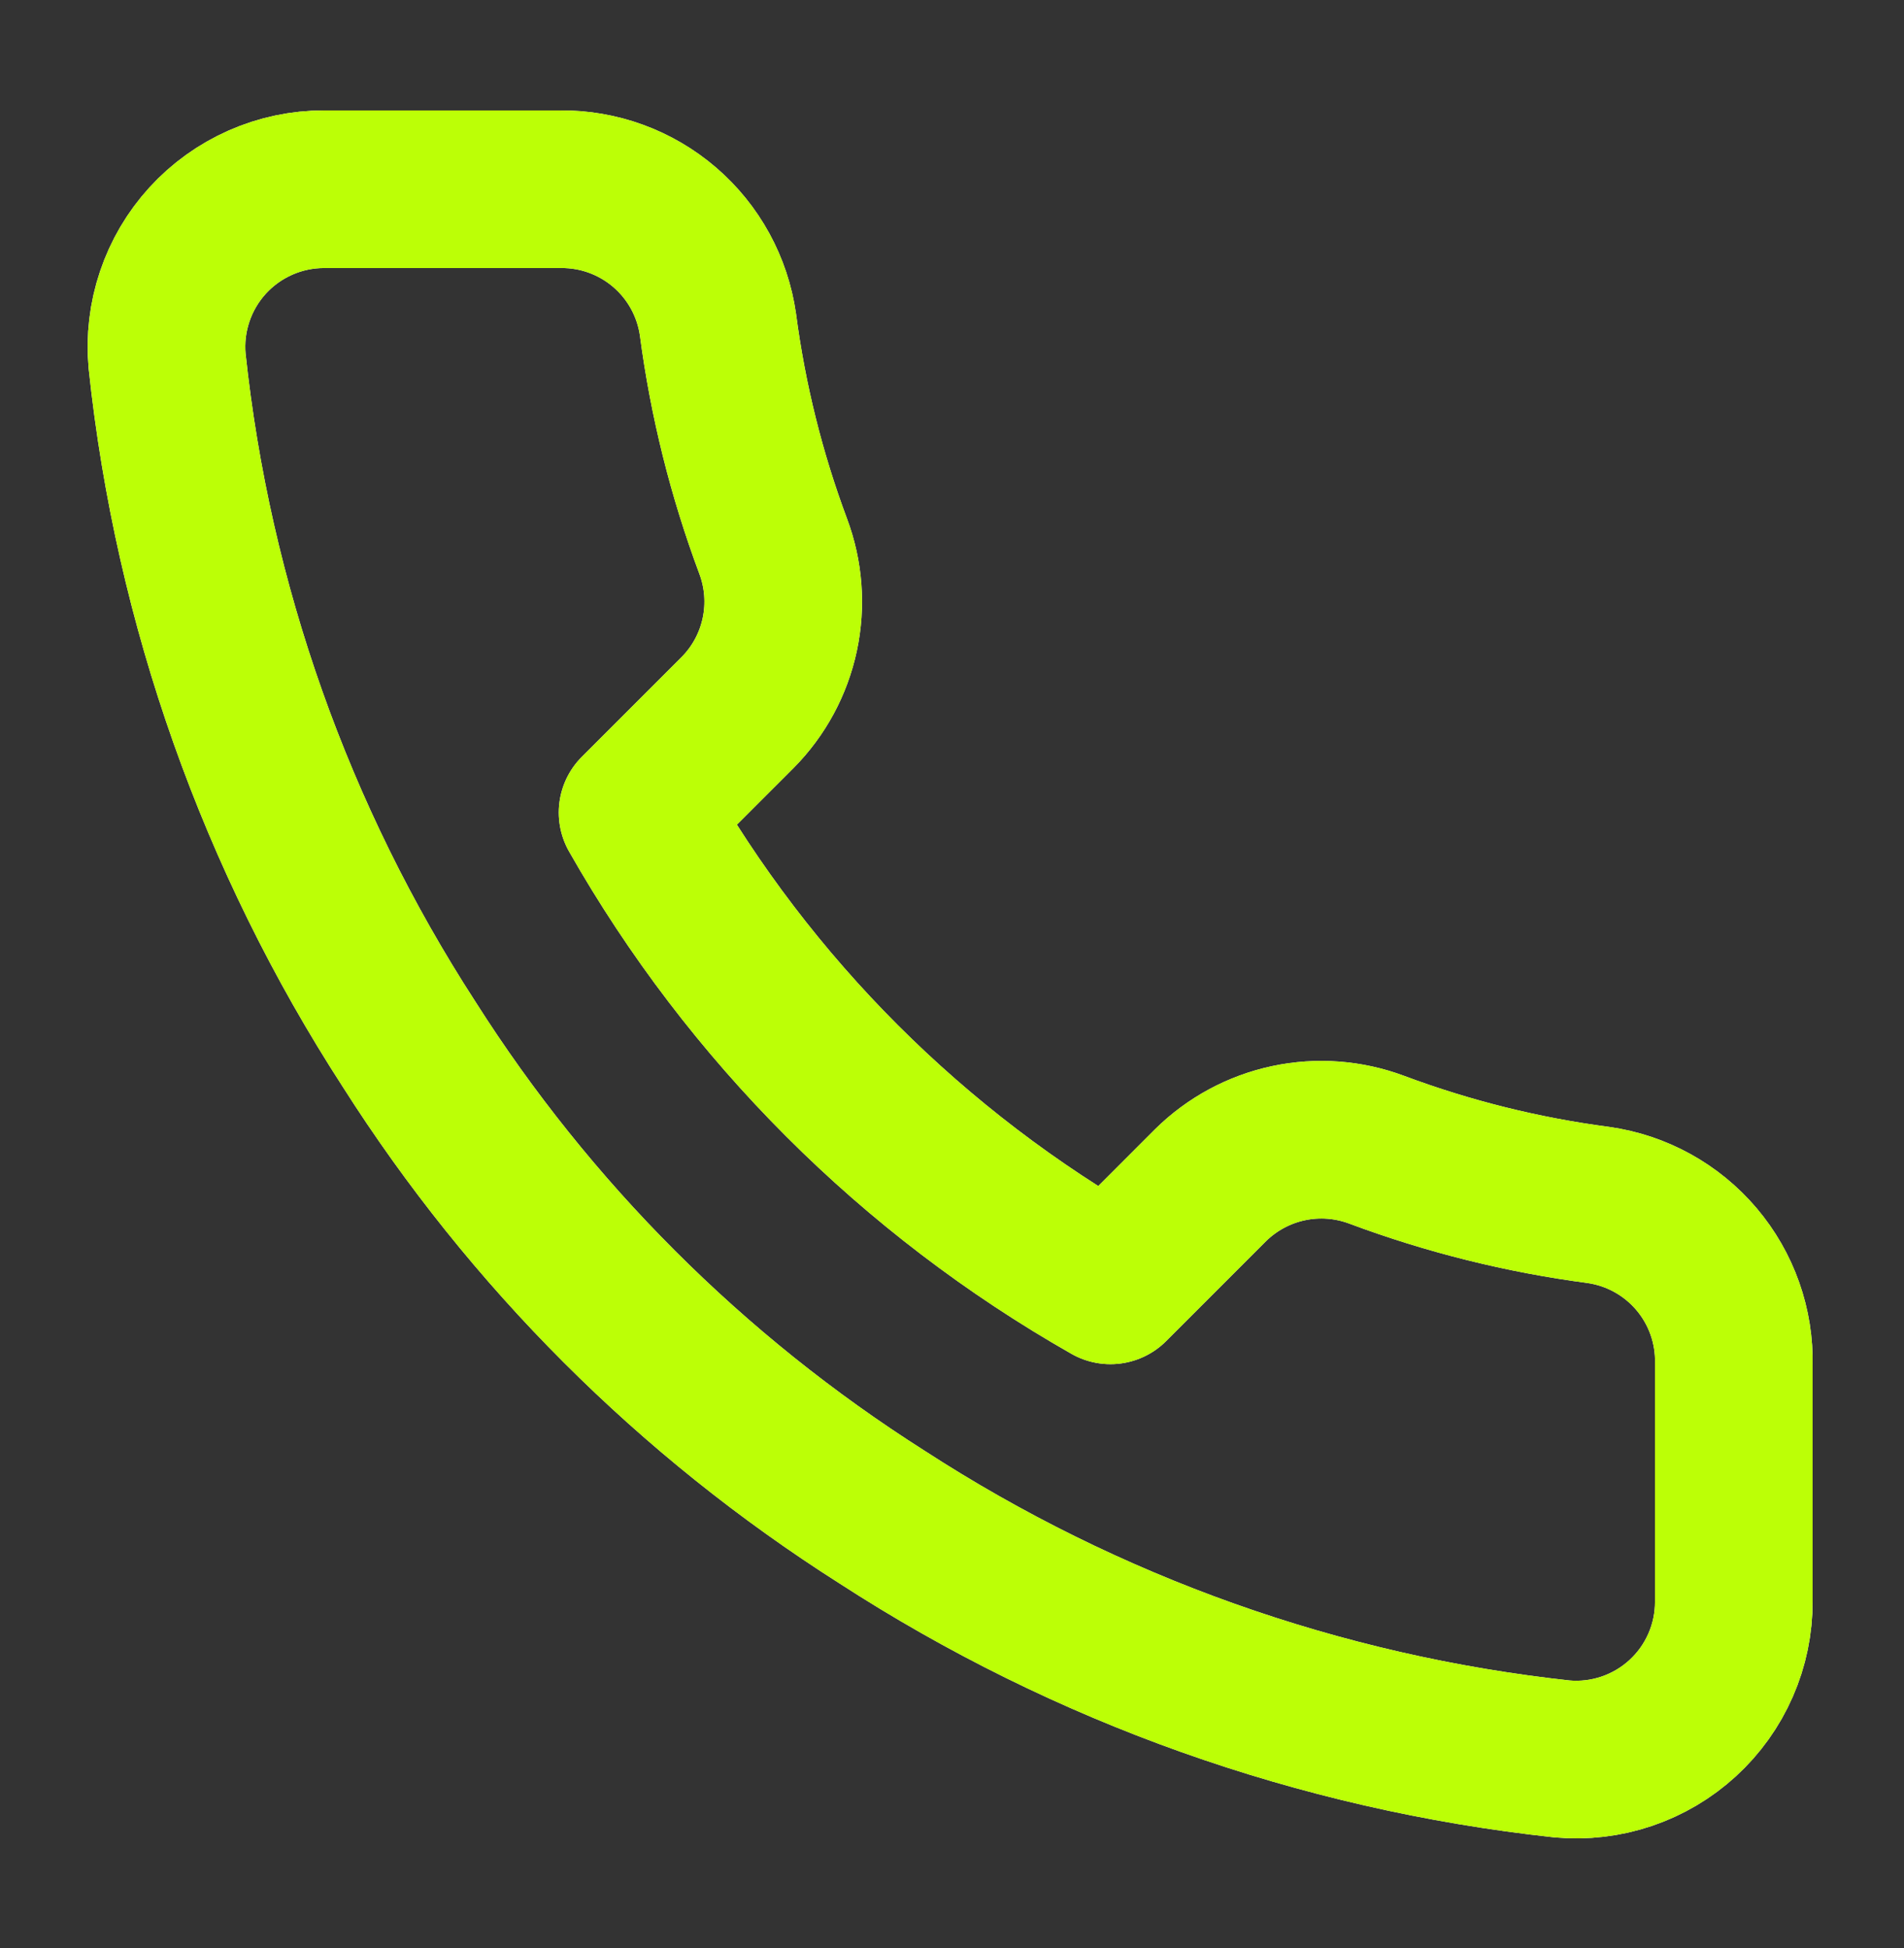 <svg width="43" height="44" viewBox="0 0 43 44" fill="none" xmlns="http://www.w3.org/2000/svg">
<rect x="0" y="0" width="43" height="44" fill="#333333" stroke="none"/>
<path d="M39.156 30.828V36.168C39.158 36.663 39.057 37.154 38.858 37.608C38.66 38.062 38.368 38.47 38.003 38.805C37.638 39.14 37.207 39.395 36.737 39.554C36.268 39.713 35.77 39.772 35.276 39.727C29.8 39.132 24.539 37.261 19.917 34.263C15.616 31.531 11.97 27.885 9.238 23.584C6.23 18.941 4.358 13.655 3.774 8.154C3.729 7.661 3.788 7.165 3.946 6.697C4.103 6.229 4.357 5.798 4.69 5.433C5.023 5.068 5.429 4.777 5.881 4.577C6.333 4.377 6.822 4.274 7.316 4.274H12.655C13.519 4.265 14.356 4.571 15.011 5.134C15.666 5.697 16.094 6.48 16.215 7.335C16.44 9.044 16.858 10.721 17.461 12.336C17.7 12.973 17.752 13.665 17.61 14.331C17.468 14.997 17.138 15.608 16.66 16.091L14.399 18.352C16.933 22.808 20.622 26.497 25.078 29.031L27.338 26.77C27.822 26.292 28.433 25.962 29.099 25.82C29.765 25.678 30.457 25.73 31.094 25.969C32.709 26.572 34.386 26.99 36.095 27.215C36.96 27.337 37.749 27.773 38.314 28.439C38.878 29.105 39.178 29.955 39.156 30.828Z" stroke="white" stroke-width="3.56" stroke-linecap="round" stroke-linejoin="round"/>
<path d="M39.156 30.828V36.168C39.158 36.663 39.057 37.154 38.858 37.608C38.66 38.062 38.368 38.47 38.003 38.805C37.638 39.14 37.207 39.395 36.737 39.554C36.268 39.713 35.77 39.772 35.276 39.727C29.8 39.132 24.539 37.261 19.917 34.263C15.616 31.531 11.97 27.885 9.238 23.584C6.23 18.941 4.358 13.655 3.774 8.154C3.729 7.661 3.788 7.165 3.946 6.697C4.103 6.229 4.357 5.798 4.69 5.433C5.023 5.068 5.429 4.777 5.881 4.577C6.333 4.377 6.822 4.274 7.316 4.274H12.655C13.519 4.265 14.356 4.571 15.011 5.134C15.666 5.697 16.094 6.48 16.215 7.335C16.44 9.044 16.858 10.721 17.461 12.336C17.7 12.973 17.752 13.665 17.61 14.331C17.468 14.997 17.138 15.608 16.66 16.091L14.399 18.352C16.933 22.808 20.622 26.497 25.078 29.031L27.338 26.77C27.822 26.292 28.433 25.962 29.099 25.82C29.765 25.678 30.457 25.73 31.094 25.969C32.709 26.572 34.386 26.99 36.095 27.215C36.96 27.337 37.749 27.773 38.314 28.439C38.878 29.105 39.178 29.955 39.156 30.828Z" stroke="#BCFF06" stroke-width="3.56" stroke-linecap="round" stroke-linejoin="round"/>
</svg>
